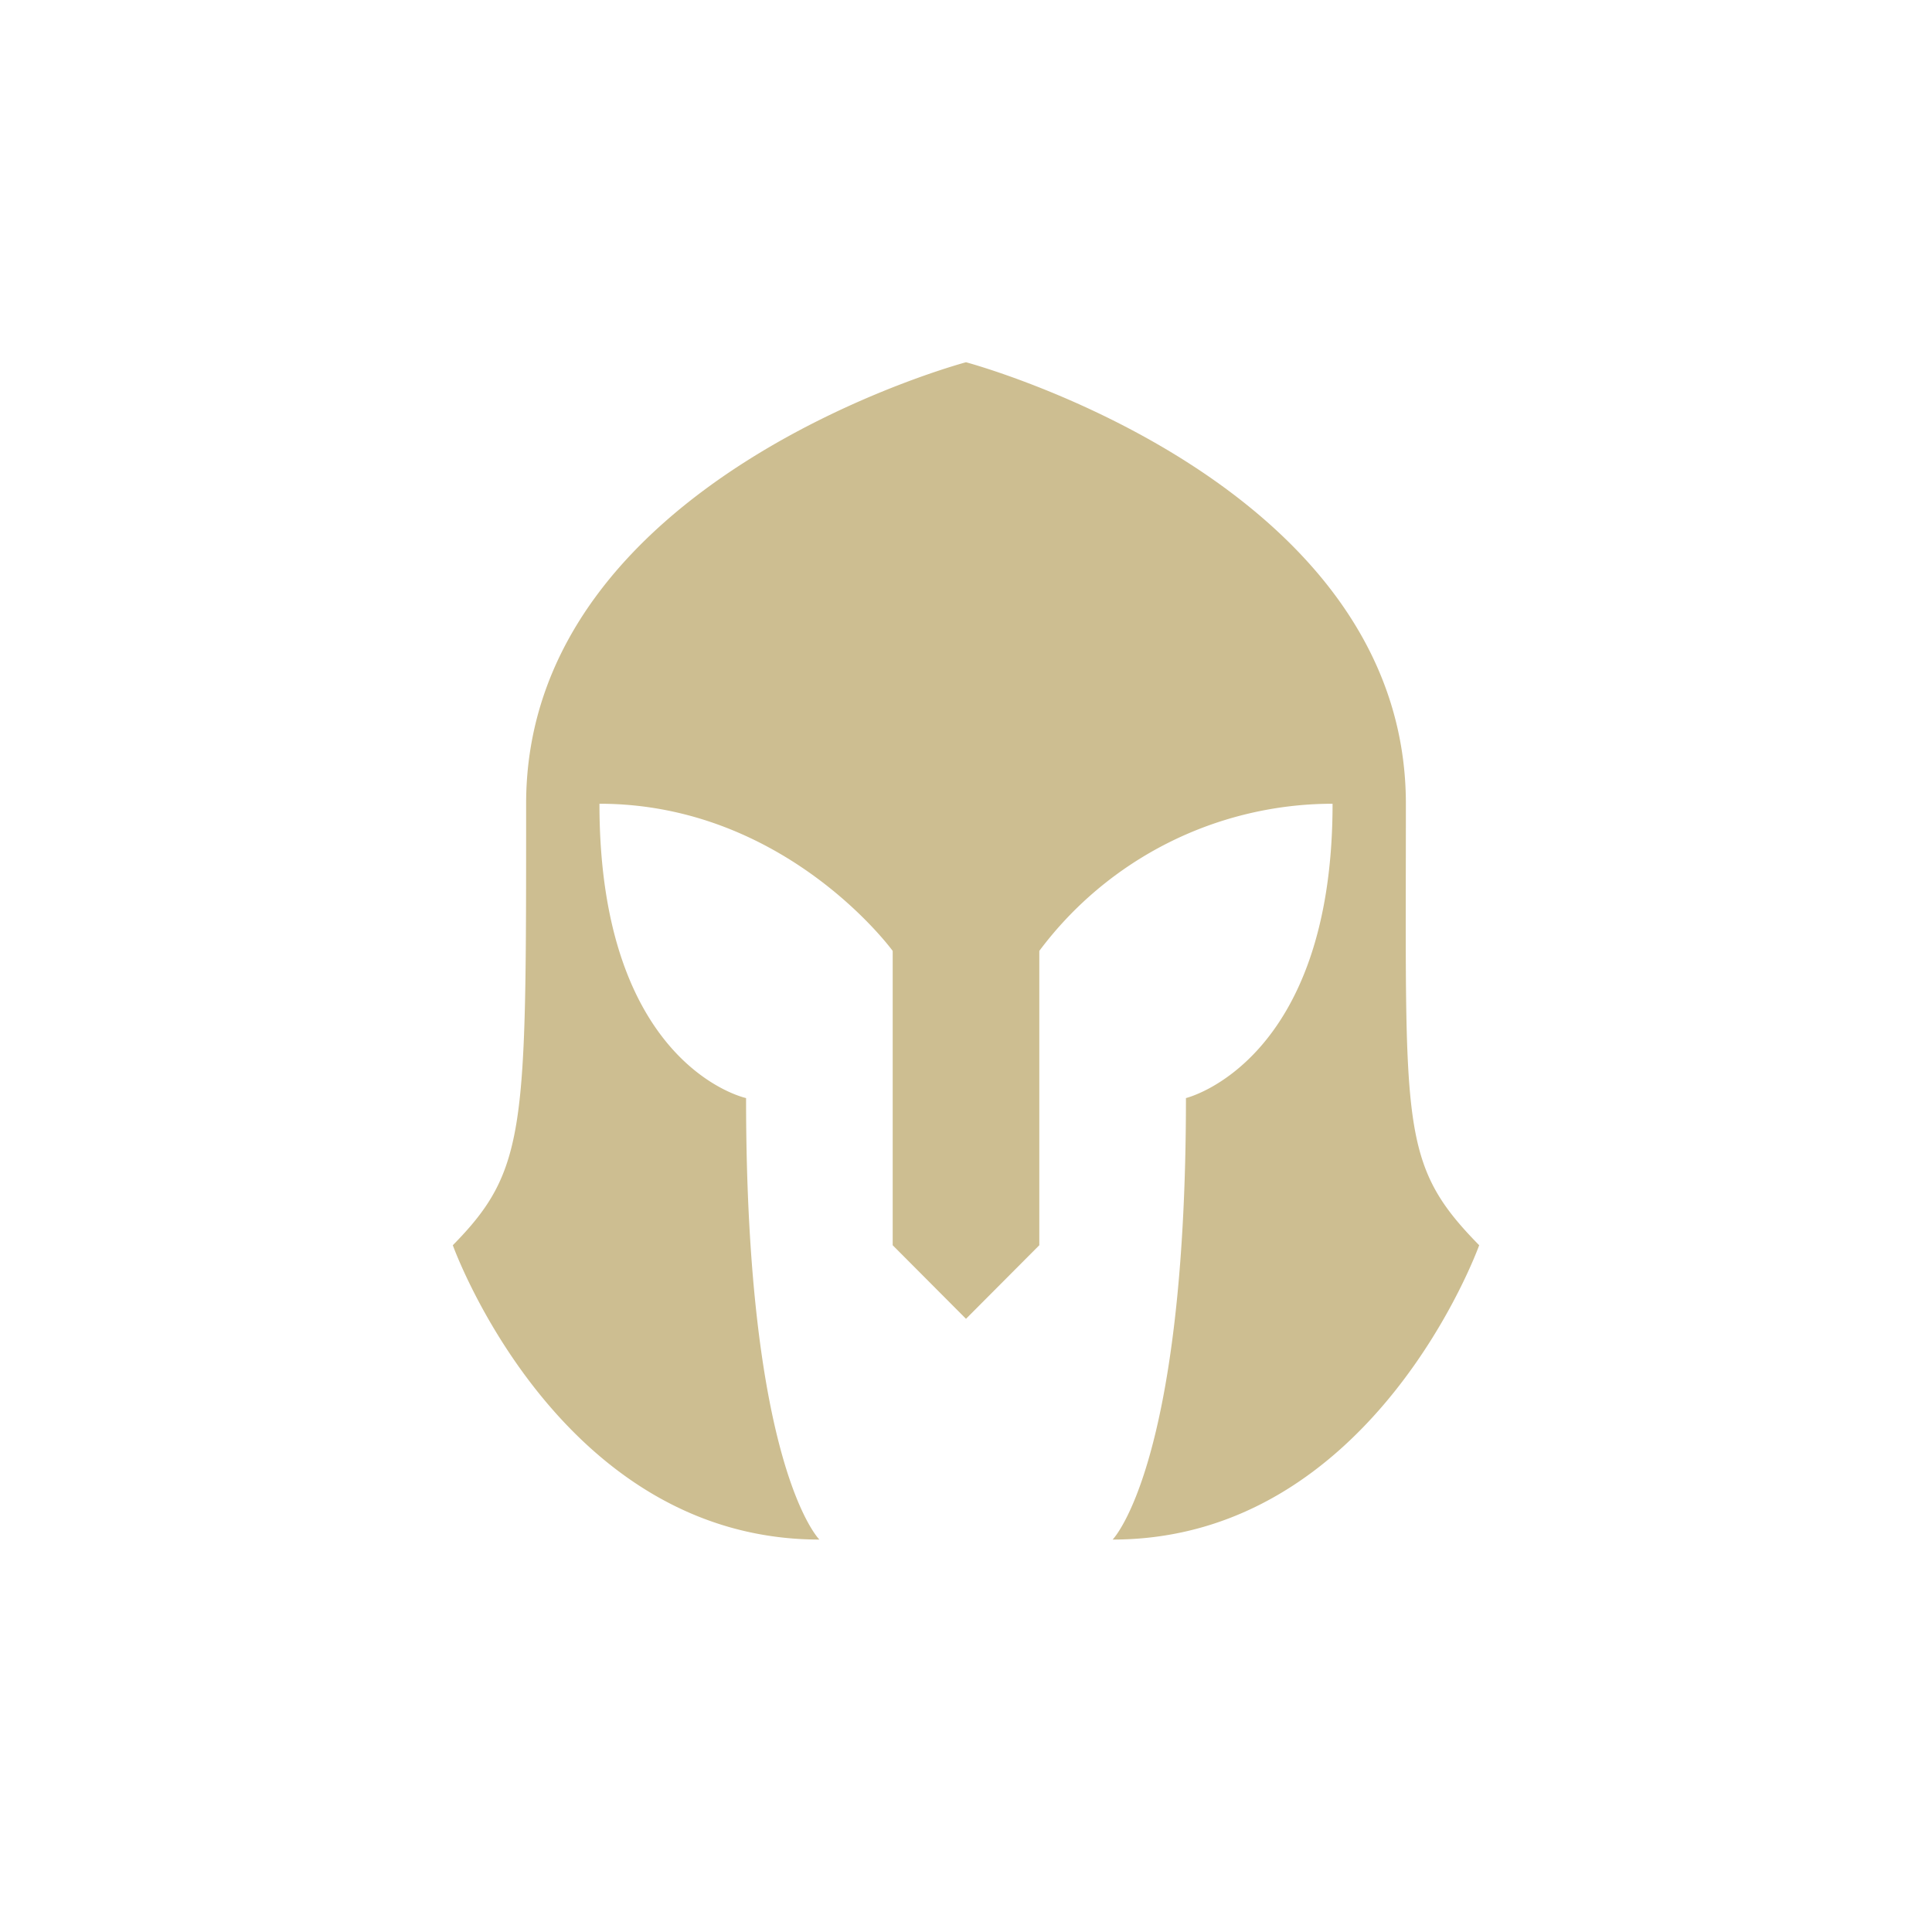 <svg xmlns="http://www.w3.org/2000/svg" width="128" height="128" viewBox="0 0 128 128">
<defs>
    <style>
      .cls-1 {
        fill: #cdbe91;
        fill-rule: evenodd;
      }
    </style>
  </defs>
  <path id="Helmet" class="cls-1" d="M93.143,53.25C93.143,31.768,64,24,64,24S34.857,31.745,34.857,53.25,34.906,77.506,30,82.5c0,0,6.984,19.5,24.286,19.5,0,0-4.857-4.8-4.857-29.25,0,0-9.714-2.08-9.714-19.5C52.051,53.25,59.143,63,59.143,63V82.5L64,87.375,68.857,82.5V63a24.269,24.269,0,0,1,19.429-9.75c0,17.166-9.714,19.5-9.714,19.5,0,24.35-4.857,29.25-4.857,29.25C91.016,102,98,82.5,98,82.5,92.711,77.115,93.143,74.732,93.143,53.25Z"/>
</svg>
